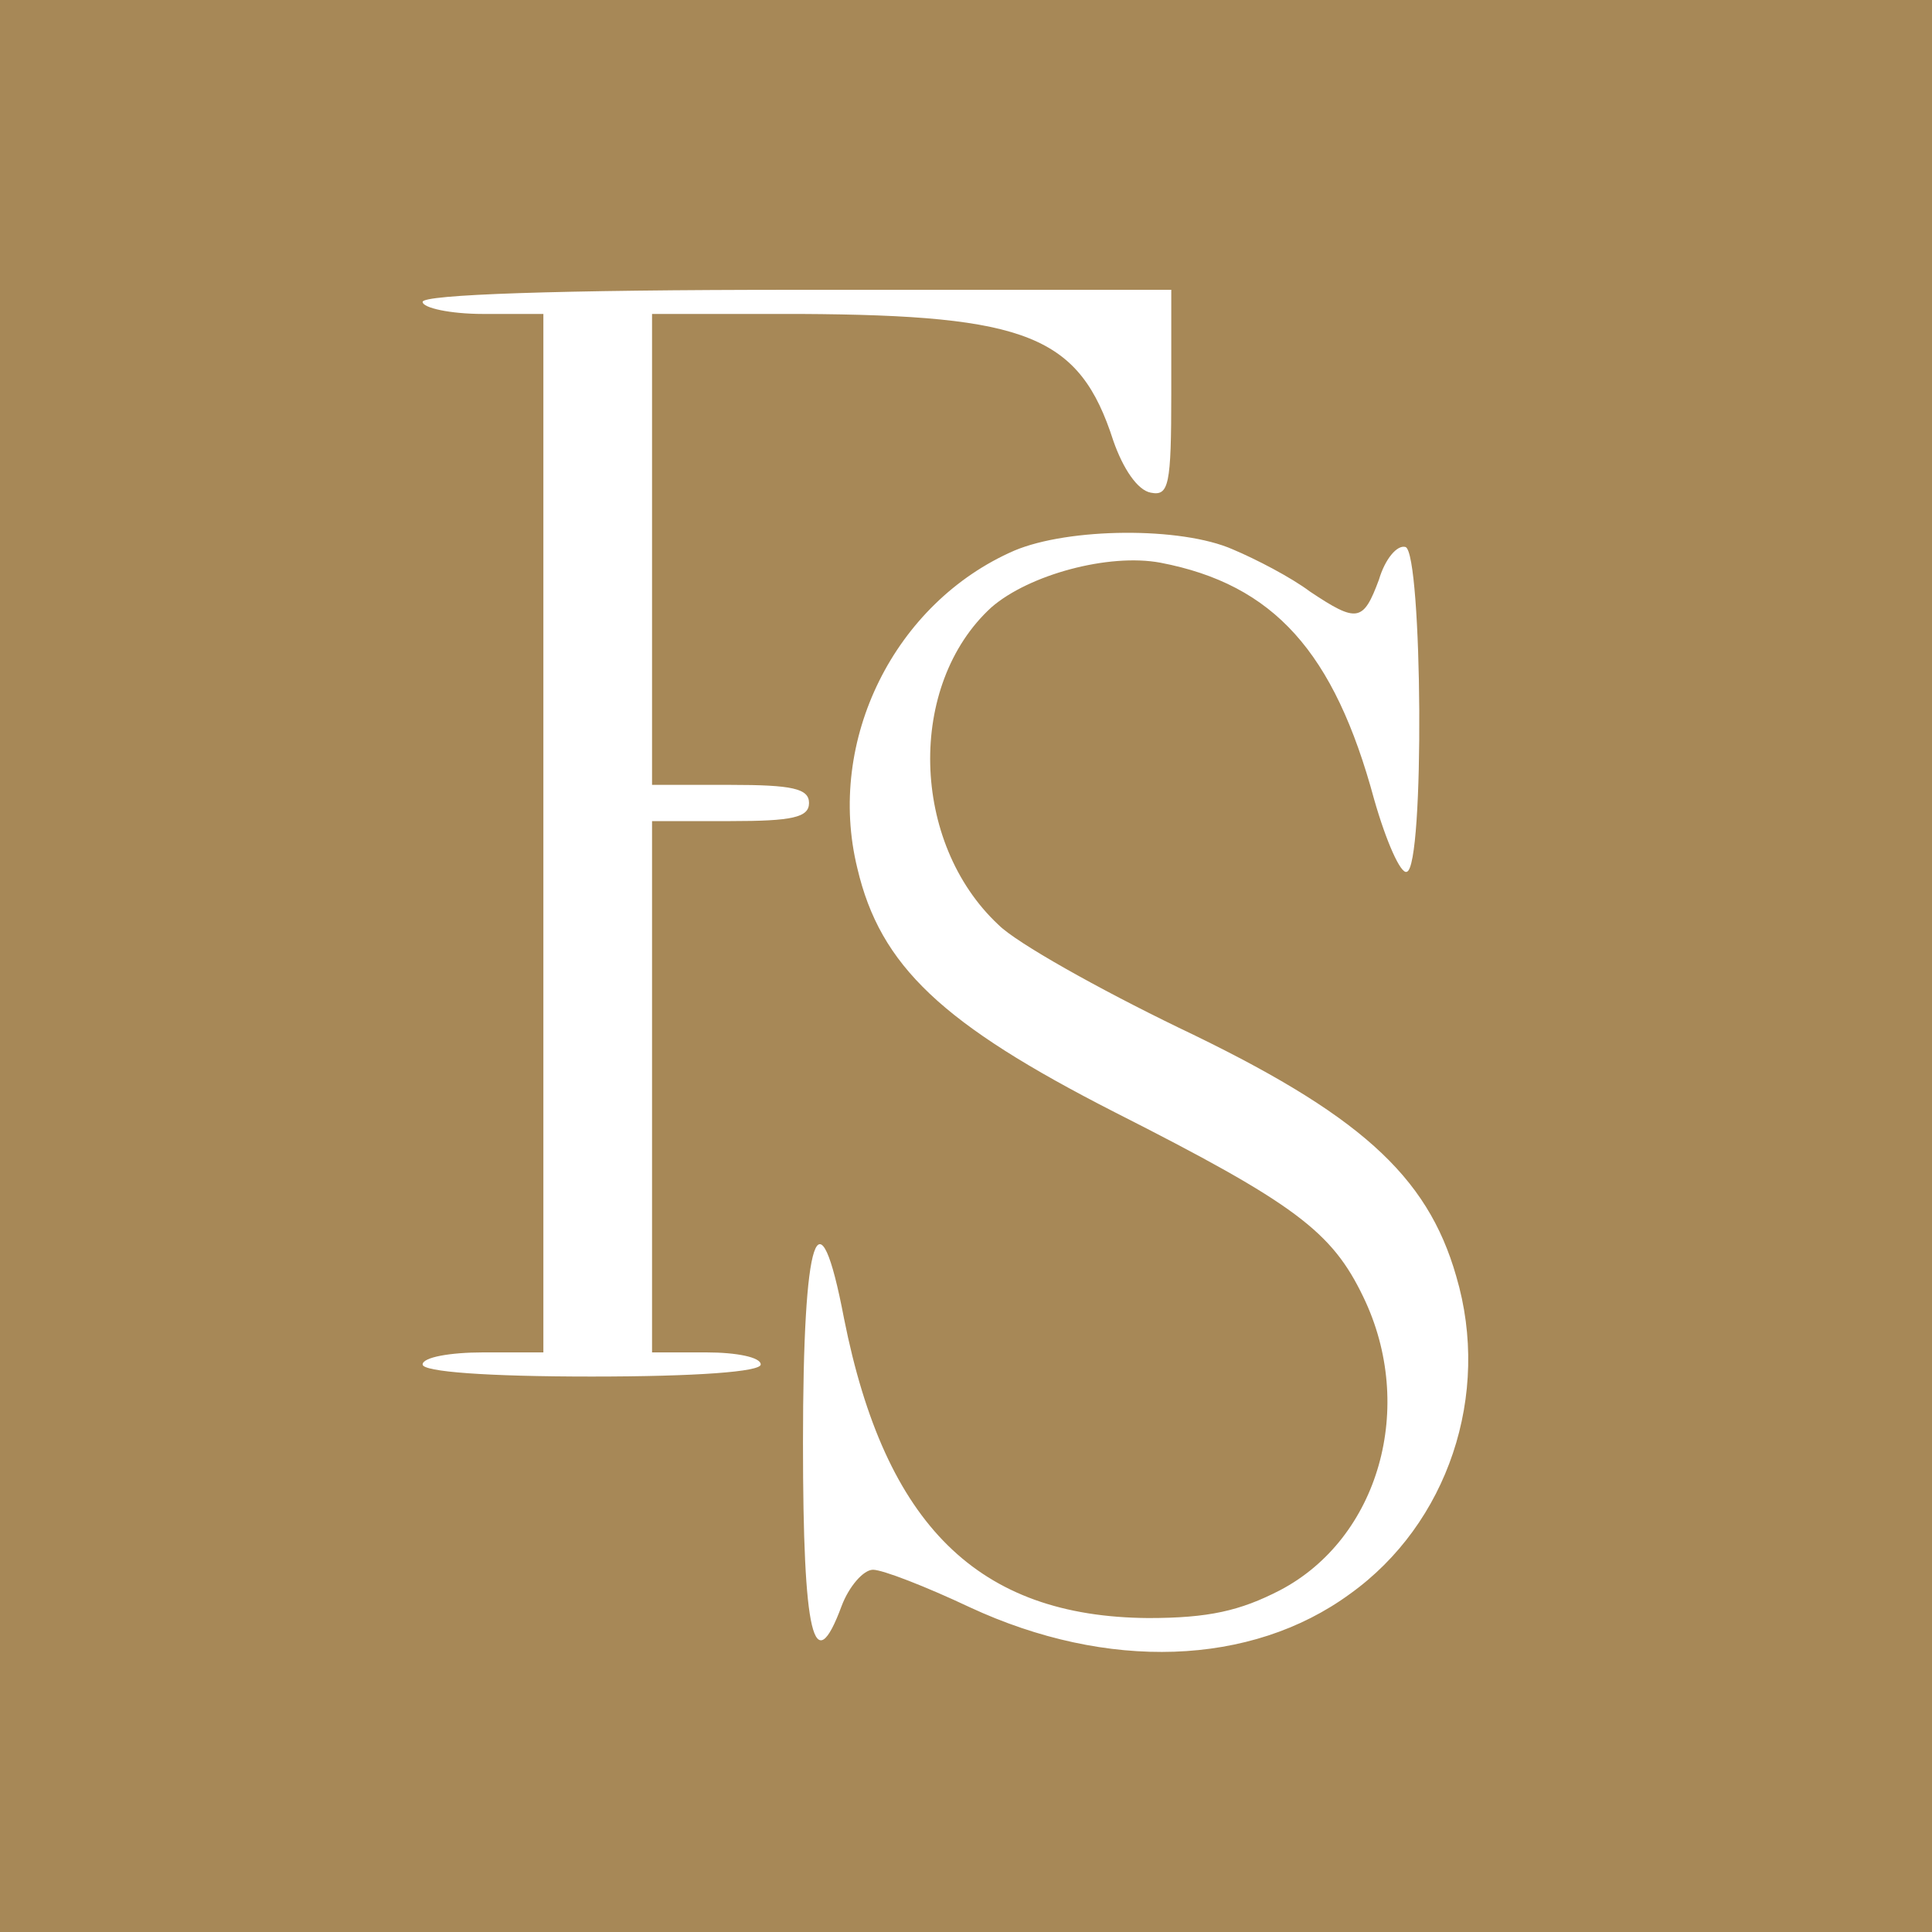 <?xml version="1.0" encoding="utf-8"?>
<!-- Generator: Adobe Illustrator 26.2.1, SVG Export Plug-In . SVG Version: 6.00 Build 0)  -->
<svg version="1.1" id="Ebene_1" xmlns="http://www.w3.org/2000/svg" xmlns:xlink="http://www.w3.org/1999/xlink" x="0px" y="0px"
	 viewBox="0 0 160 160" style="enable-background:new 0 0 160 160;" xml:space="preserve">
<style type="text/css">
	.st0{fill:#A78857;}
</style>
<g transform="translate(0,160) scale(0.1,-0.1)">
	<path class="st0" d="M0,800V0h800h800v800v800H800H0V800z M970,1274c0-76-2-85-17-82c-11,2-23,20-31,43c-28,87-71,104-259,105H540
		v-195V950h65c51,0,65-3,65-15s-14-15-65-15h-65V700V480h45c25,0,45-4,45-10s-53-10-140-10s-140,4-140,10s23,10,50,10h50v430v430
		h-50c-27,0-50,5-50,10c0,6,110,10,310,10h310V1274z M1021,1145c19-8,48-23,64-35c39-26,44-25,57,10c5,17,15,29,22,27
		c14-5,16-266,1-269c-5-2-17,25-27,60c-33,122-83,178-177,196c-43,8-109-10-140-37c-70-64-67-195,6-263c15-15,83-53,149-85
		c149-71,206-122,230-206c29-98-7-205-88-263c-82-60-201-64-315-11c-36,17-72,31-80,31s-20-14-26-30c-23-62-32-25-32,135
		c0,174,13,213,34,103c34-171,111-247,252-248c50,0,76,6,109,23c82,43,113,152,69,243c-26,54-56,77-206,153c-143,73-194,121-213,202
		c-26,106,31,220,130,263C885,1163,978,1164,1021,1145z"/>
</g>
</svg>
